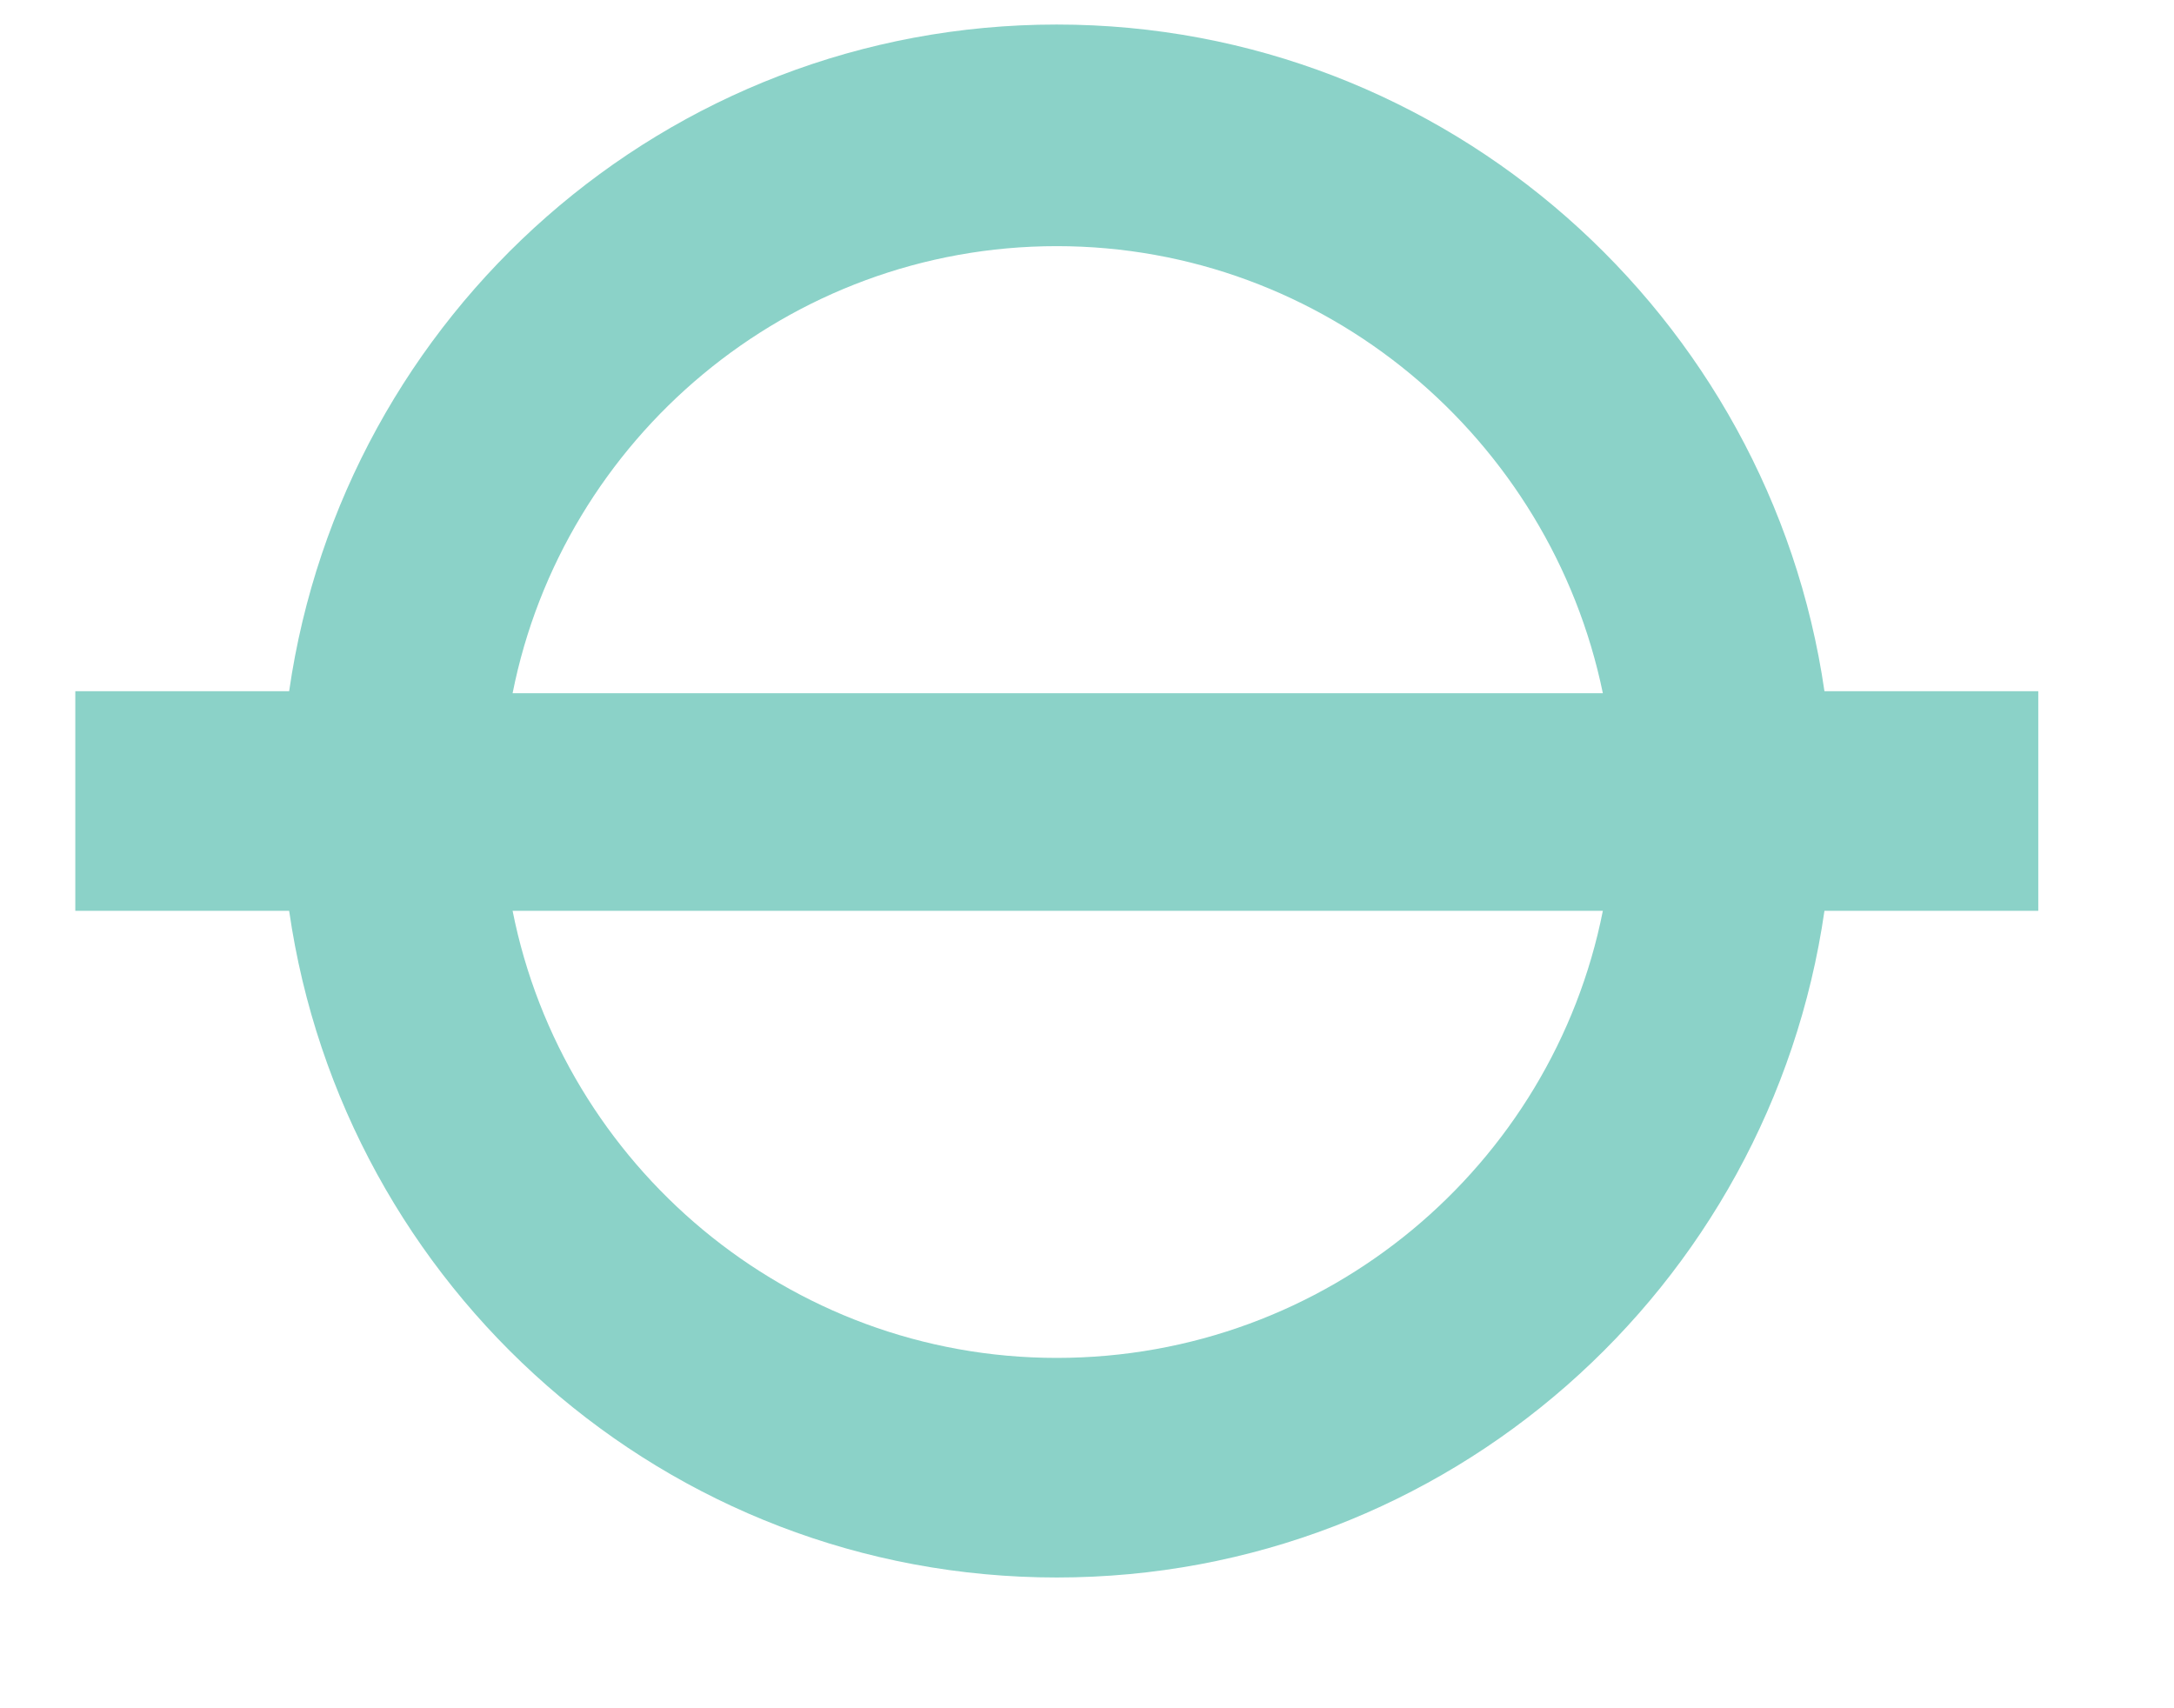 <svg width="14" height="11" viewBox="0 0 14 11" fill="none" xmlns="http://www.w3.org/2000/svg">
<path id="Vector" d="M6.805 8.744C5.078 8.744 3.626 7.505 3.301 5.865H10.322C9.997 7.505 8.545 8.744 6.805 8.744ZM6.805 1.585C8.532 1.585 9.984 2.824 10.322 4.464H3.301C3.626 2.824 5.078 1.585 6.805 1.585ZM13.126 4.451H11.749C11.399 2.036 9.321 0.158 6.805 0.158C4.29 0.158 2.212 2.023 1.862 4.451H0.485V5.865H1.862C2.212 8.293 4.29 10.158 6.805 10.158C9.321 10.158 11.399 8.293 11.749 5.865H13.126V4.451Z" fill="#8BD2C8"/>
</svg>
